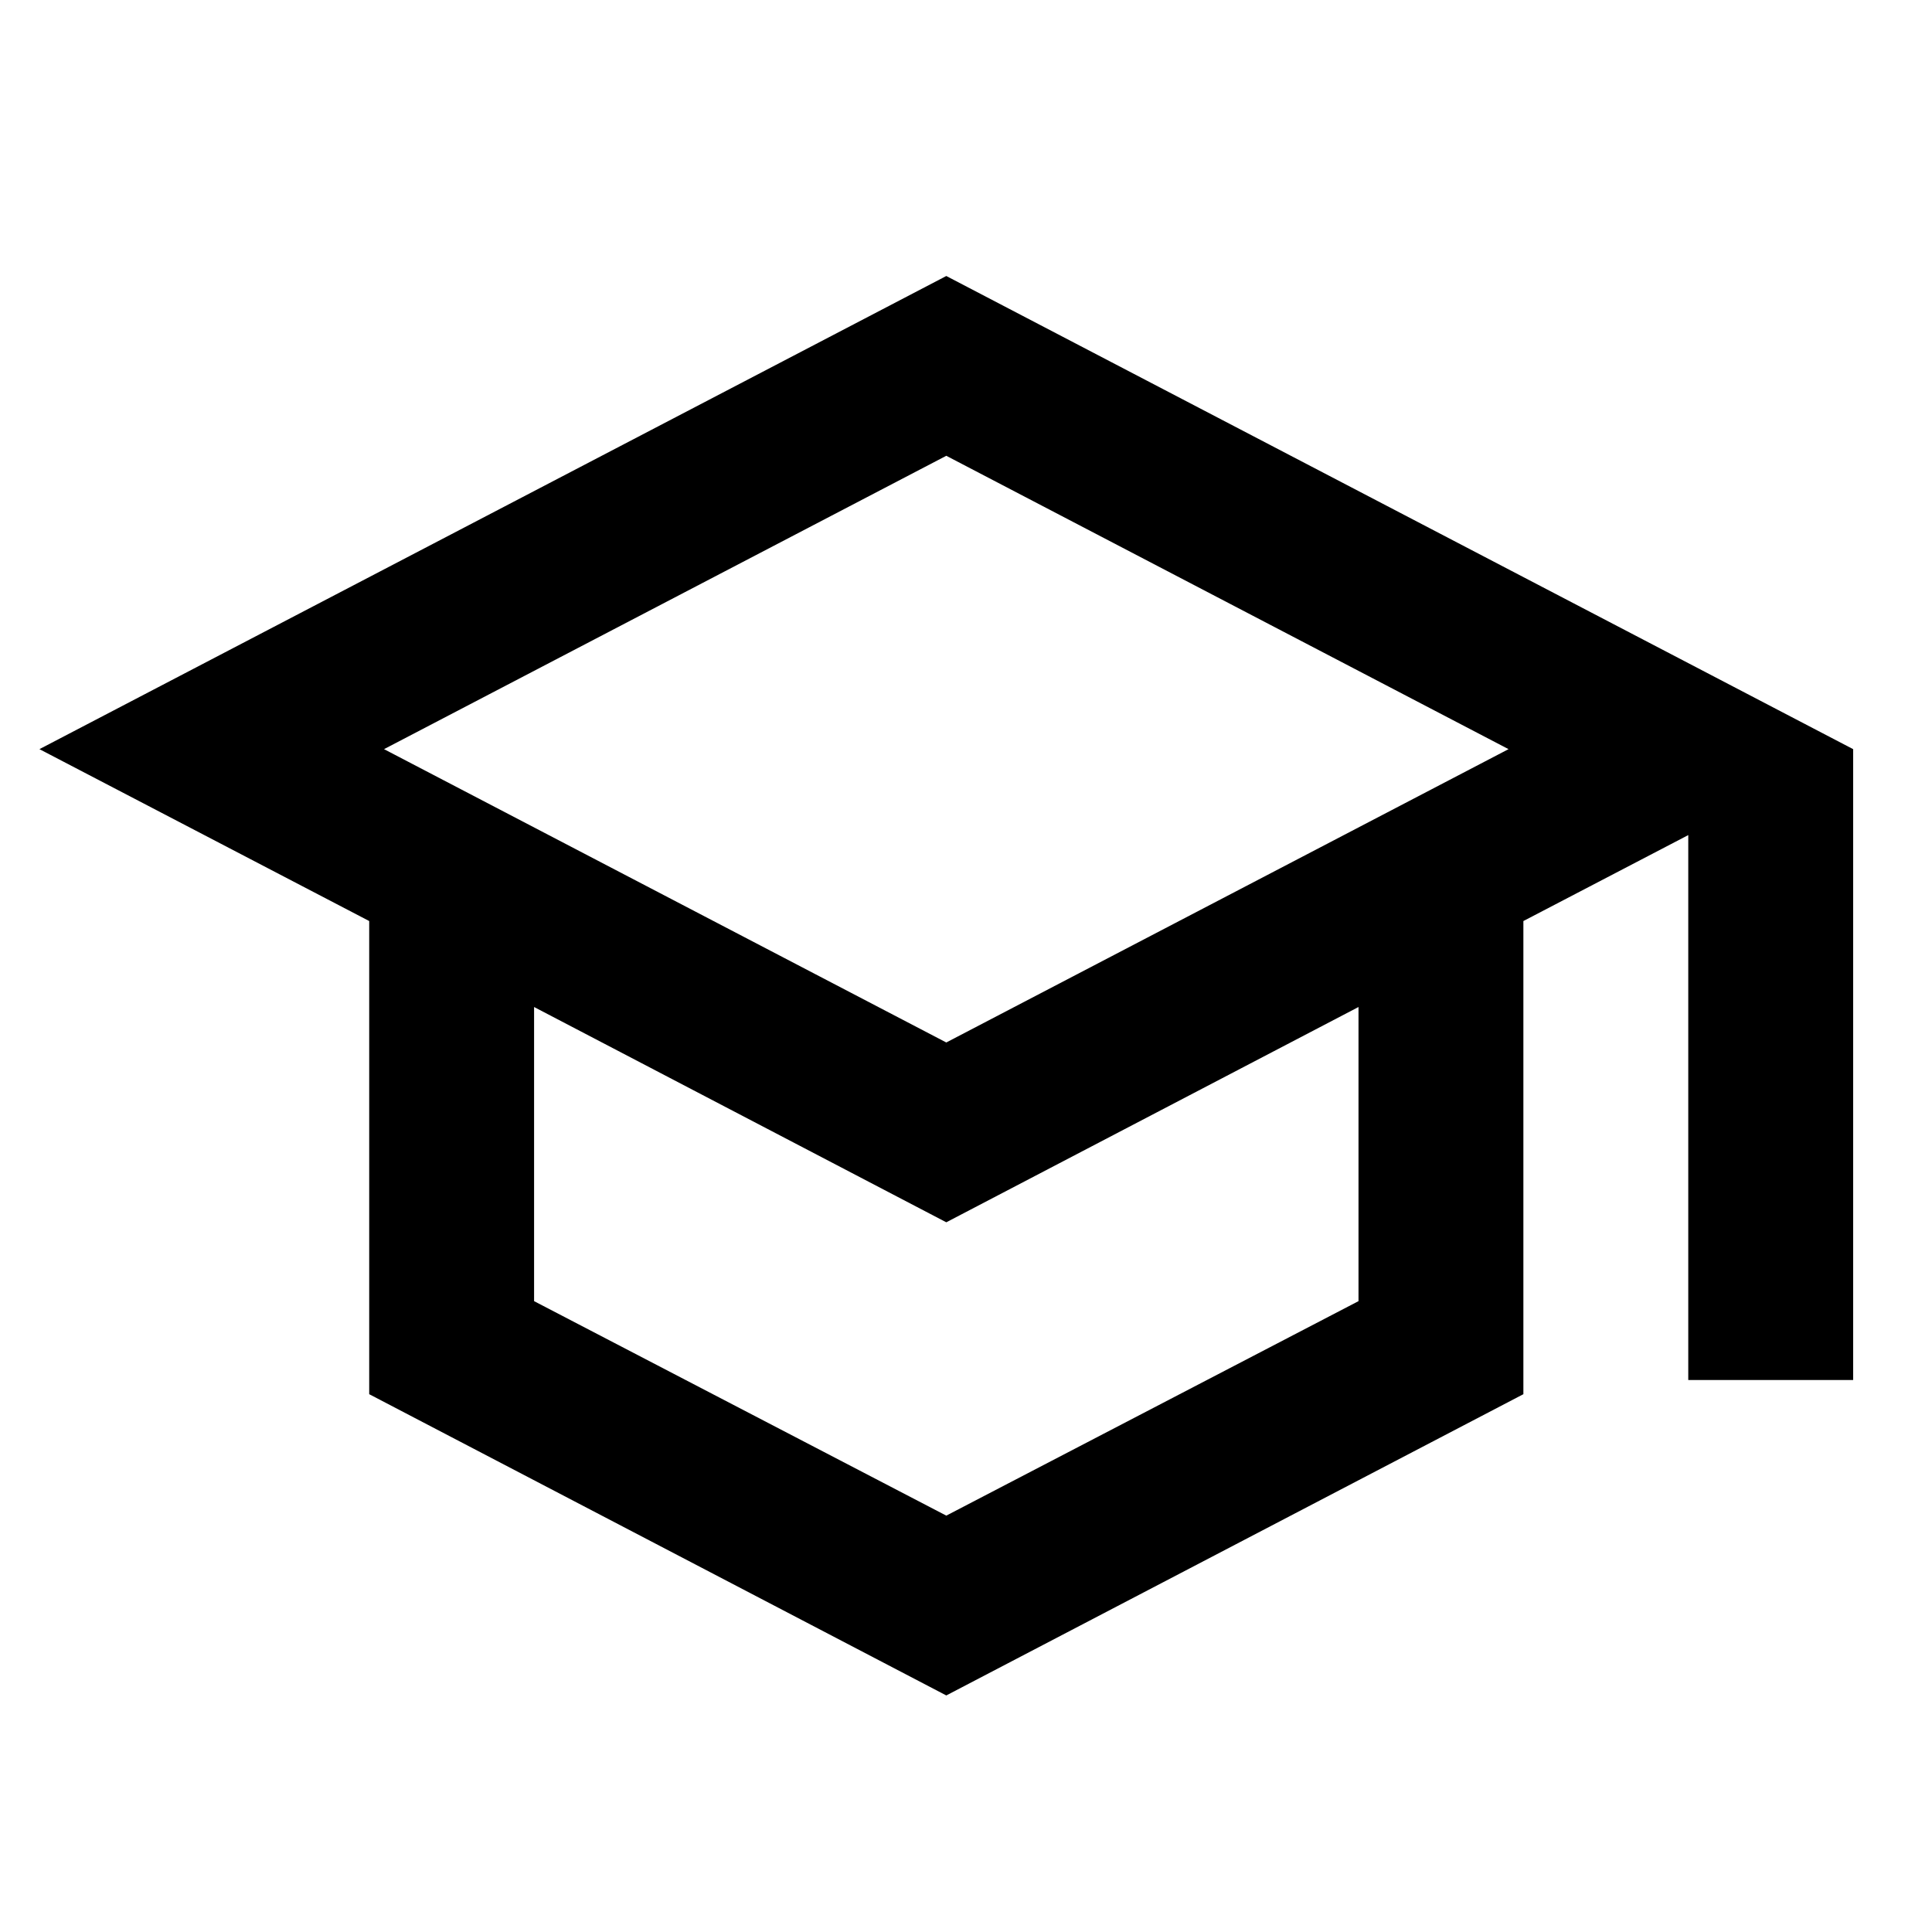 <svg width="70" height="70" viewBox="0 0 70 70" fill="none" xmlns="http://www.w3.org/2000/svg">
<path d="M34.286 10L1.429 27.143L13.377 33.371V50.514L34.286 61.429L55.195 50.514V33.371L61.169 30.257V50H67.143V27.143L34.286 10ZM54.657 27.143L34.286 37.771L13.914 27.143L34.286 16.514L54.657 27.143ZM49.221 47.143L34.286 54.914L19.351 47.143V36.486L34.286 44.286L49.221 36.486V47.143Z" fill="#000000"/>
</svg>

